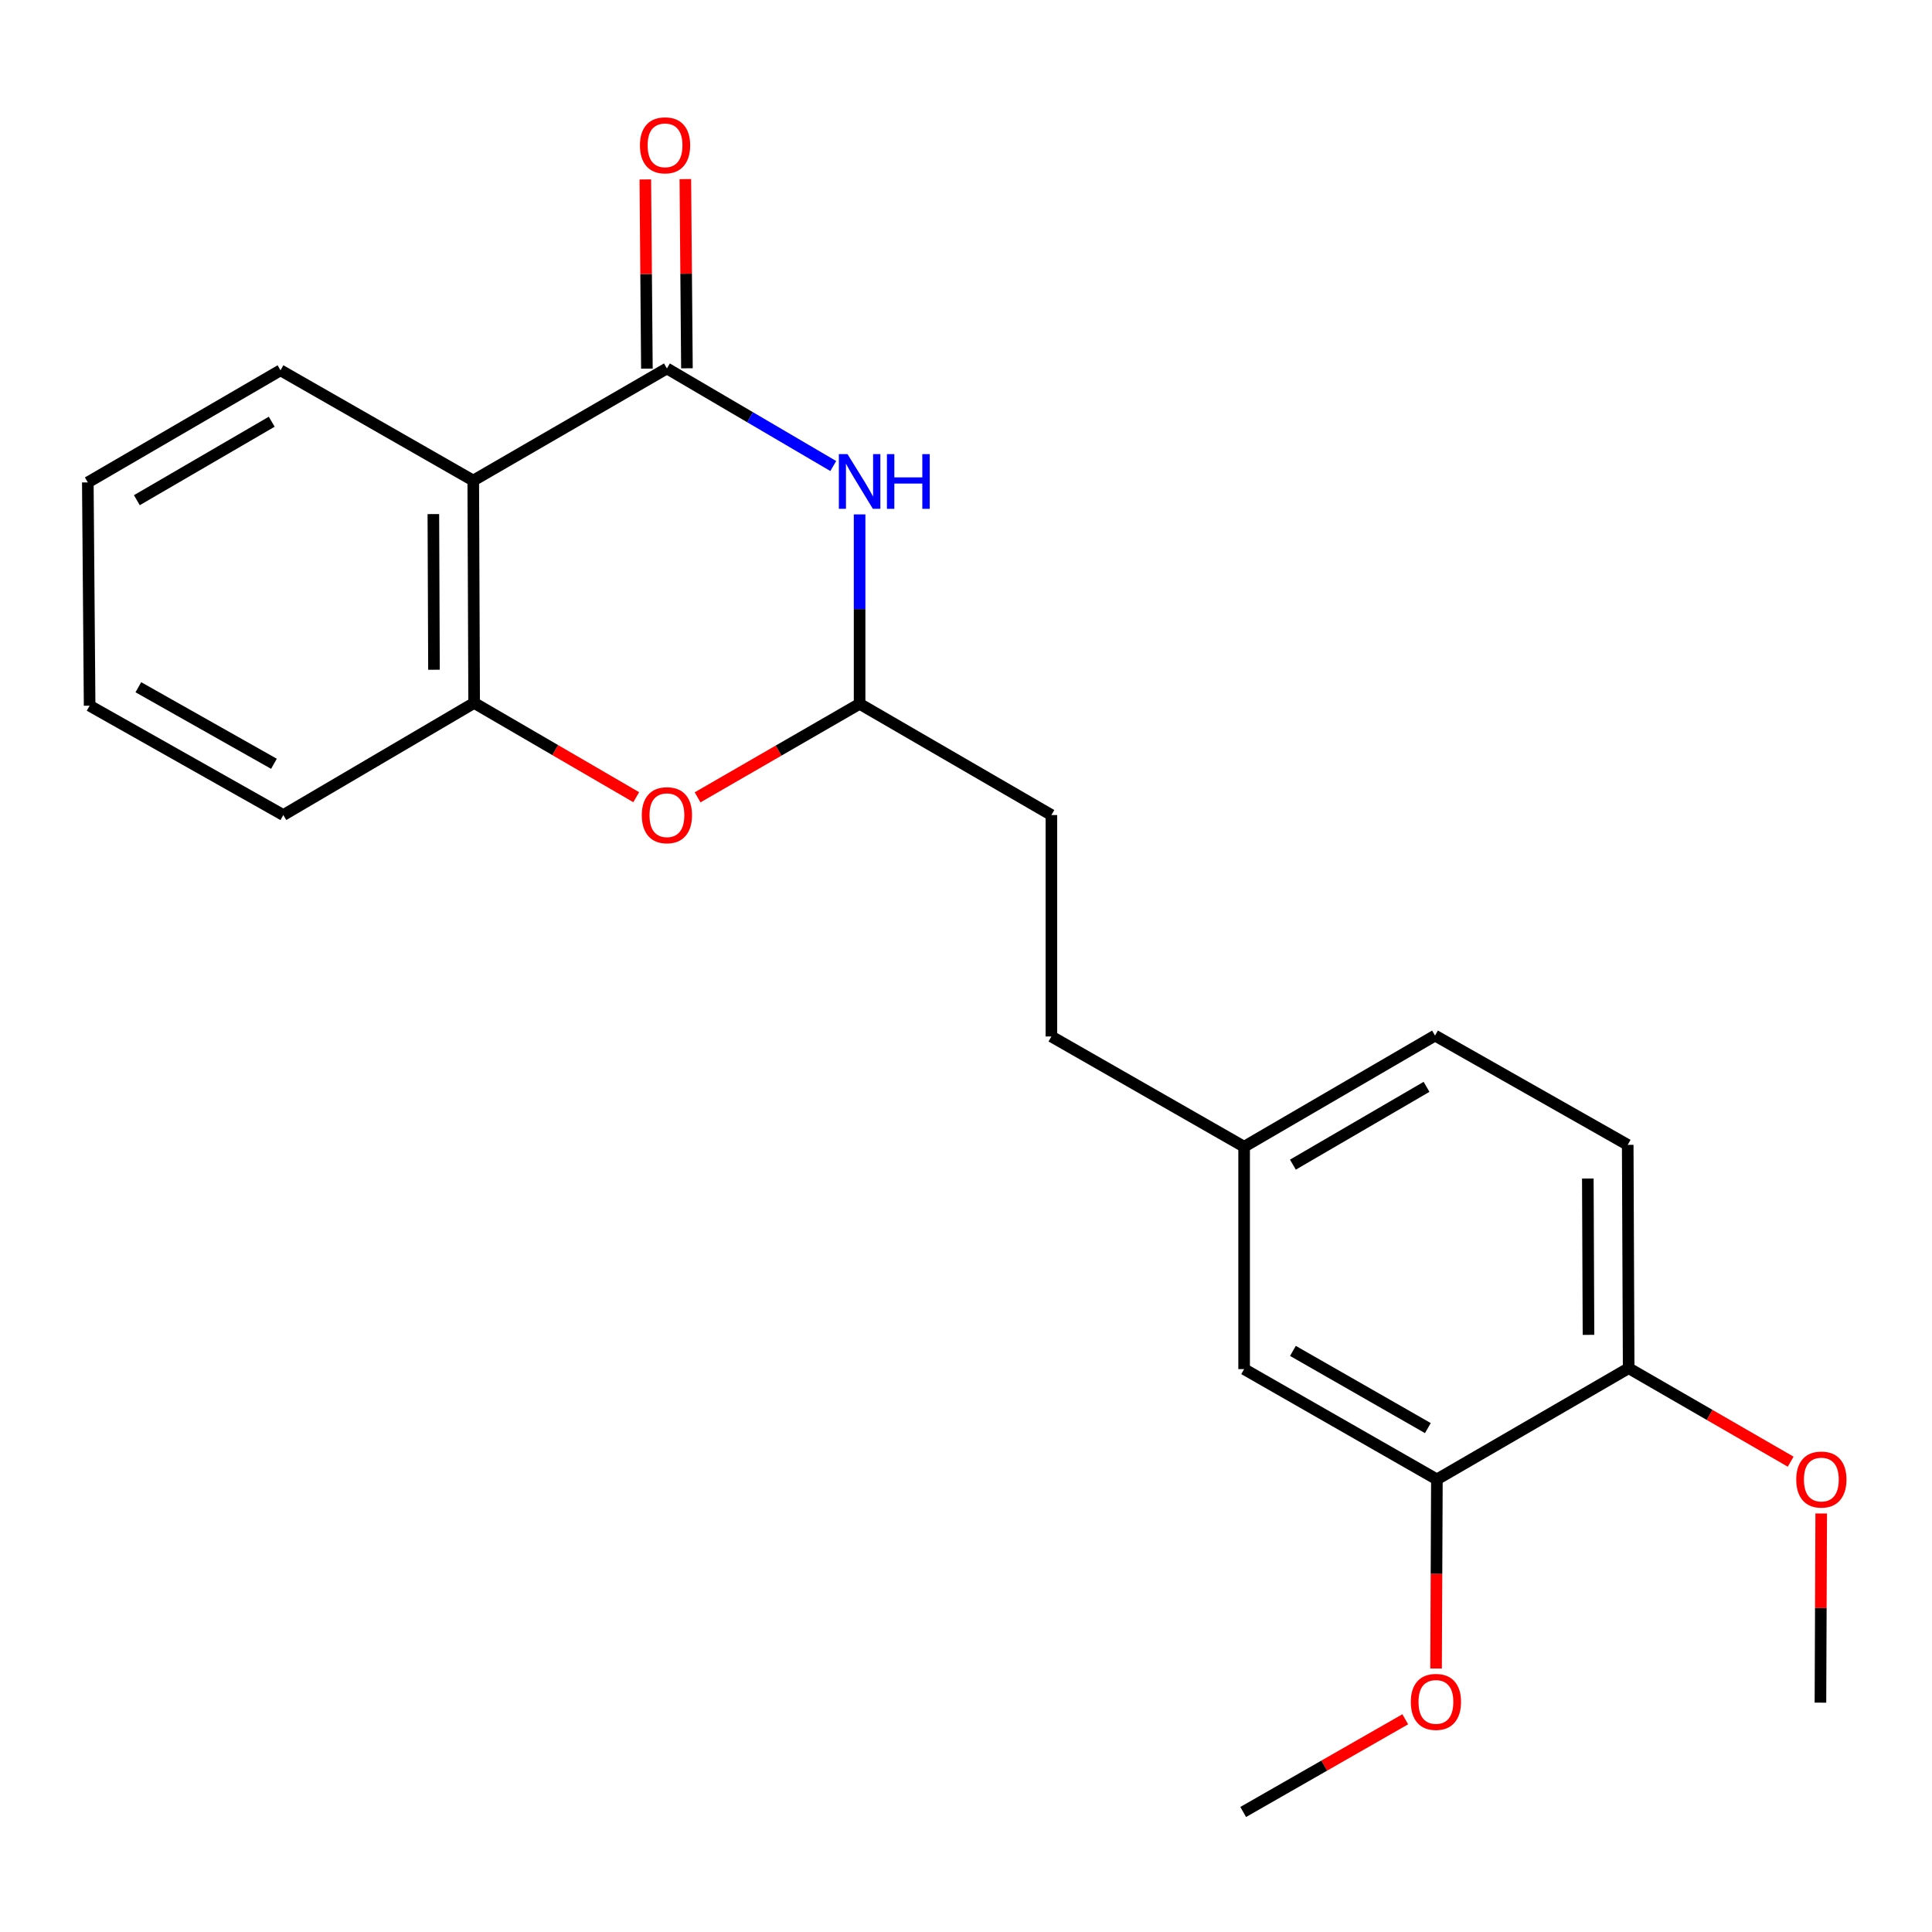 <?xml version='1.0' encoding='iso-8859-1'?>
<svg version='1.1' baseProfile='full'
              xmlns='http://www.w3.org/2000/svg'
                      xmlns:rdkit='http://www.rdkit.org/xml'
                      xmlns:xlink='http://www.w3.org/1999/xlink'
                  xml:space='preserve'
width='1000px' height='1000px' viewBox='0 0 1000 1000'>
<!-- END OF HEADER -->
<rect style='opacity:1.0;fill:#FFFFFF;stroke:none' width='1000' height='1000' x='0' y='0'> </rect>
<path class='bond-0' d='M 345.195,190.71 L 388.246,215.962' style='fill:none;fill-rule:evenodd;stroke:#000000;stroke-width:6px;stroke-linecap:butt;stroke-linejoin:miter;stroke-opacity:1' />
<path class='bond-0' d='M 388.246,215.962 L 431.297,241.215' style='fill:none;fill-rule:evenodd;stroke:#0000FF;stroke-width:6px;stroke-linecap:butt;stroke-linejoin:miter;stroke-opacity:1' />
<path class='bond-1' d='M 345.195,190.71 L 244.955,248.738' style='fill:none;fill-rule:evenodd;stroke:#000000;stroke-width:6px;stroke-linecap:butt;stroke-linejoin:miter;stroke-opacity:1' />
<path class='bond-6' d='M 355.554,190.623 L 355.145,141.662' style='fill:none;fill-rule:evenodd;stroke:#000000;stroke-width:6px;stroke-linecap:butt;stroke-linejoin:miter;stroke-opacity:1' />
<path class='bond-6' d='M 355.145,141.662 L 354.735,92.7' style='fill:none;fill-rule:evenodd;stroke:#FF0000;stroke-width:6px;stroke-linecap:butt;stroke-linejoin:miter;stroke-opacity:1' />
<path class='bond-6' d='M 334.835,190.797 L 334.425,141.835' style='fill:none;fill-rule:evenodd;stroke:#000000;stroke-width:6px;stroke-linecap:butt;stroke-linejoin:miter;stroke-opacity:1' />
<path class='bond-6' d='M 334.425,141.835 L 334.016,92.874' style='fill:none;fill-rule:evenodd;stroke:#FF0000;stroke-width:6px;stroke-linecap:butt;stroke-linejoin:miter;stroke-opacity:1' />
<path class='bond-4' d='M 444.928,266.247 L 444.928,315.273' style='fill:none;fill-rule:evenodd;stroke:#0000FF;stroke-width:6px;stroke-linecap:butt;stroke-linejoin:miter;stroke-opacity:1' />
<path class='bond-4' d='M 444.928,315.273 L 444.928,364.299' style='fill:none;fill-rule:evenodd;stroke:#000000;stroke-width:6px;stroke-linecap:butt;stroke-linejoin:miter;stroke-opacity:1' />
<path class='bond-3' d='M 244.955,248.738 L 245.416,363.838' style='fill:none;fill-rule:evenodd;stroke:#000000;stroke-width:6px;stroke-linecap:butt;stroke-linejoin:miter;stroke-opacity:1' />
<path class='bond-3' d='M 224.304,266.086 L 224.626,346.656' style='fill:none;fill-rule:evenodd;stroke:#000000;stroke-width:6px;stroke-linecap:butt;stroke-linejoin:miter;stroke-opacity:1' />
<path class='bond-14' d='M 244.955,248.738 L 145.188,191.665' style='fill:none;fill-rule:evenodd;stroke:#000000;stroke-width:6px;stroke-linecap:butt;stroke-linejoin:miter;stroke-opacity:1' />
<path class='bond-2' d='M 361.073,412.701 L 403.001,388.5' style='fill:none;fill-rule:evenodd;stroke:#FF0000;stroke-width:6px;stroke-linecap:butt;stroke-linejoin:miter;stroke-opacity:1' />
<path class='bond-2' d='M 403.001,388.5 L 444.928,364.299' style='fill:none;fill-rule:evenodd;stroke:#000000;stroke-width:6px;stroke-linecap:butt;stroke-linejoin:miter;stroke-opacity:1' />
<path class='bond-22' d='M 329.309,412.628 L 287.362,388.233' style='fill:none;fill-rule:evenodd;stroke:#FF0000;stroke-width:6px;stroke-linecap:butt;stroke-linejoin:miter;stroke-opacity:1' />
<path class='bond-22' d='M 287.362,388.233 L 245.416,363.838' style='fill:none;fill-rule:evenodd;stroke:#000000;stroke-width:6px;stroke-linecap:butt;stroke-linejoin:miter;stroke-opacity:1' />
<path class='bond-17' d='M 245.416,363.838 L 146.649,421.866' style='fill:none;fill-rule:evenodd;stroke:#000000;stroke-width:6px;stroke-linecap:butt;stroke-linejoin:miter;stroke-opacity:1' />
<path class='bond-11' d='M 444.928,364.299 L 544.2,421.866' style='fill:none;fill-rule:evenodd;stroke:#000000;stroke-width:6px;stroke-linecap:butt;stroke-linejoin:miter;stroke-opacity:1' />
<path class='bond-5' d='M 743.735,765.729 L 643.956,708.645' style='fill:none;fill-rule:evenodd;stroke:#000000;stroke-width:6px;stroke-linecap:butt;stroke-linejoin:miter;stroke-opacity:1' />
<path class='bond-5' d='M 739.058,739.181 L 669.212,699.222' style='fill:none;fill-rule:evenodd;stroke:#000000;stroke-width:6px;stroke-linecap:butt;stroke-linejoin:miter;stroke-opacity:1' />
<path class='bond-13' d='M 743.735,765.729 L 743.52,814.674' style='fill:none;fill-rule:evenodd;stroke:#000000;stroke-width:6px;stroke-linecap:butt;stroke-linejoin:miter;stroke-opacity:1' />
<path class='bond-13' d='M 743.52,814.674 L 743.304,863.62' style='fill:none;fill-rule:evenodd;stroke:#FF0000;stroke-width:6px;stroke-linecap:butt;stroke-linejoin:miter;stroke-opacity:1' />
<path class='bond-24' d='M 743.735,765.729 L 842.996,708.173' style='fill:none;fill-rule:evenodd;stroke:#000000;stroke-width:6px;stroke-linecap:butt;stroke-linejoin:miter;stroke-opacity:1' />
<path class='bond-7' d='M 842.996,708.173 L 842.501,592.577' style='fill:none;fill-rule:evenodd;stroke:#000000;stroke-width:6px;stroke-linecap:butt;stroke-linejoin:miter;stroke-opacity:1' />
<path class='bond-7' d='M 822.202,690.922 L 821.856,610.005' style='fill:none;fill-rule:evenodd;stroke:#000000;stroke-width:6px;stroke-linecap:butt;stroke-linejoin:miter;stroke-opacity:1' />
<path class='bond-16' d='M 842.996,708.173 L 884.923,732.369' style='fill:none;fill-rule:evenodd;stroke:#000000;stroke-width:6px;stroke-linecap:butt;stroke-linejoin:miter;stroke-opacity:1' />
<path class='bond-16' d='M 884.923,732.369 L 926.851,756.565' style='fill:none;fill-rule:evenodd;stroke:#FF0000;stroke-width:6px;stroke-linecap:butt;stroke-linejoin:miter;stroke-opacity:1' />
<path class='bond-8' d='M 643.956,708.645 L 643.956,593.544' style='fill:none;fill-rule:evenodd;stroke:#000000;stroke-width:6px;stroke-linecap:butt;stroke-linejoin:miter;stroke-opacity:1' />
<path class='bond-9' d='M 842.501,592.577 L 742.768,536.011' style='fill:none;fill-rule:evenodd;stroke:#000000;stroke-width:6px;stroke-linecap:butt;stroke-linejoin:miter;stroke-opacity:1' />
<path class='bond-10' d='M 643.956,593.544 L 544.2,536.472' style='fill:none;fill-rule:evenodd;stroke:#000000;stroke-width:6px;stroke-linecap:butt;stroke-linejoin:miter;stroke-opacity:1' />
<path class='bond-12' d='M 643.956,593.544 L 742.768,536.011' style='fill:none;fill-rule:evenodd;stroke:#000000;stroke-width:6px;stroke-linecap:butt;stroke-linejoin:miter;stroke-opacity:1' />
<path class='bond-12' d='M 669.204,602.82 L 738.372,562.547' style='fill:none;fill-rule:evenodd;stroke:#000000;stroke-width:6px;stroke-linecap:butt;stroke-linejoin:miter;stroke-opacity:1' />
<path class='bond-15' d='M 544.2,421.866 L 544.2,536.472' style='fill:none;fill-rule:evenodd;stroke:#000000;stroke-width:6px;stroke-linecap:butt;stroke-linejoin:miter;stroke-opacity:1' />
<path class='bond-18' d='M 727.356,889.897 L 685.414,913.888' style='fill:none;fill-rule:evenodd;stroke:#FF0000;stroke-width:6px;stroke-linecap:butt;stroke-linejoin:miter;stroke-opacity:1' />
<path class='bond-18' d='M 685.414,913.888 L 643.473,937.879' style='fill:none;fill-rule:evenodd;stroke:#000000;stroke-width:6px;stroke-linecap:butt;stroke-linejoin:miter;stroke-opacity:1' />
<path class='bond-20' d='M 145.188,191.665 L 45.455,249.693' style='fill:none;fill-rule:evenodd;stroke:#000000;stroke-width:6px;stroke-linecap:butt;stroke-linejoin:miter;stroke-opacity:1' />
<path class='bond-20' d='M 140.648,218.279 L 70.835,258.898' style='fill:none;fill-rule:evenodd;stroke:#000000;stroke-width:6px;stroke-linecap:butt;stroke-linejoin:miter;stroke-opacity:1' />
<path class='bond-19' d='M 942.657,783.378 L 942.457,832.334' style='fill:none;fill-rule:evenodd;stroke:#FF0000;stroke-width:6px;stroke-linecap:butt;stroke-linejoin:miter;stroke-opacity:1' />
<path class='bond-19' d='M 942.457,832.334 L 942.257,881.29' style='fill:none;fill-rule:evenodd;stroke:#000000;stroke-width:6px;stroke-linecap:butt;stroke-linejoin:miter;stroke-opacity:1' />
<path class='bond-23' d='M 146.649,421.866 L 46.387,365.266' style='fill:none;fill-rule:evenodd;stroke:#000000;stroke-width:6px;stroke-linecap:butt;stroke-linejoin:miter;stroke-opacity:1' />
<path class='bond-23' d='M 141.796,395.333 L 71.612,355.712' style='fill:none;fill-rule:evenodd;stroke:#000000;stroke-width:6px;stroke-linecap:butt;stroke-linejoin:miter;stroke-opacity:1' />
<path class='bond-21' d='M 45.455,249.693 L 46.387,365.266' style='fill:none;fill-rule:evenodd;stroke:#000000;stroke-width:6px;stroke-linecap:butt;stroke-linejoin:miter;stroke-opacity:1' />
<path  class='atom-1' d='M 438.668 235.05
L 447.948 250.05
Q 448.868 251.53, 450.348 254.21
Q 451.828 256.89, 451.908 257.05
L 451.908 235.05
L 455.668 235.05
L 455.668 263.37
L 451.788 263.37
L 441.828 246.97
Q 440.668 245.05, 439.428 242.85
Q 438.228 240.65, 437.868 239.97
L 437.868 263.37
L 434.188 263.37
L 434.188 235.05
L 438.668 235.05
' fill='#0000FF'/>
<path  class='atom-1' d='M 459.068 235.05
L 462.908 235.05
L 462.908 247.09
L 477.388 247.09
L 477.388 235.05
L 481.228 235.05
L 481.228 263.37
L 477.388 263.37
L 477.388 250.29
L 462.908 250.29
L 462.908 263.37
L 459.068 263.37
L 459.068 235.05
' fill='#0000FF'/>
<path  class='atom-3' d='M 332.195 421.946
Q 332.195 415.146, 335.555 411.346
Q 338.915 407.546, 345.195 407.546
Q 351.475 407.546, 354.835 411.346
Q 358.195 415.146, 358.195 421.946
Q 358.195 428.826, 354.795 432.746
Q 351.395 436.626, 345.195 436.626
Q 338.955 436.626, 335.555 432.746
Q 332.195 428.866, 332.195 421.946
M 345.195 433.426
Q 349.515 433.426, 351.835 430.546
Q 354.195 427.626, 354.195 421.946
Q 354.195 416.386, 351.835 413.586
Q 349.515 410.746, 345.195 410.746
Q 340.875 410.746, 338.515 413.546
Q 336.195 416.346, 336.195 421.946
Q 336.195 427.666, 338.515 430.546
Q 340.875 433.426, 345.195 433.426
' fill='#FF0000'/>
<path  class='atom-7' d='M 331.228 75.217
Q 331.228 68.417, 334.588 64.617
Q 337.948 60.817, 344.228 60.817
Q 350.508 60.817, 353.868 64.617
Q 357.228 68.417, 357.228 75.217
Q 357.228 82.097, 353.828 86.017
Q 350.428 89.897, 344.228 89.897
Q 337.988 89.897, 334.588 86.017
Q 331.228 82.137, 331.228 75.217
M 344.228 86.697
Q 348.548 86.697, 350.868 83.817
Q 353.228 80.897, 353.228 75.217
Q 353.228 69.657, 350.868 66.857
Q 348.548 64.017, 344.228 64.017
Q 339.908 64.017, 337.548 66.817
Q 335.228 69.617, 335.228 75.217
Q 335.228 80.937, 337.548 83.817
Q 339.908 86.697, 344.228 86.697
' fill='#FF0000'/>
<path  class='atom-14' d='M 730.229 880.898
Q 730.229 874.098, 733.589 870.298
Q 736.949 866.498, 743.229 866.498
Q 749.509 866.498, 752.869 870.298
Q 756.229 874.098, 756.229 880.898
Q 756.229 887.778, 752.829 891.698
Q 749.429 895.578, 743.229 895.578
Q 736.989 895.578, 733.589 891.698
Q 730.229 887.818, 730.229 880.898
M 743.229 892.378
Q 747.549 892.378, 749.869 889.498
Q 752.229 886.578, 752.229 880.898
Q 752.229 875.338, 749.869 872.538
Q 747.549 869.698, 743.229 869.698
Q 738.909 869.698, 736.549 872.498
Q 734.229 875.298, 734.229 880.898
Q 734.229 886.618, 736.549 889.498
Q 738.909 892.378, 743.229 892.378
' fill='#FF0000'/>
<path  class='atom-17' d='M 929.729 765.809
Q 929.729 759.009, 933.089 755.209
Q 936.449 751.409, 942.729 751.409
Q 949.009 751.409, 952.369 755.209
Q 955.729 759.009, 955.729 765.809
Q 955.729 772.689, 952.329 776.609
Q 948.929 780.489, 942.729 780.489
Q 936.489 780.489, 933.089 776.609
Q 929.729 772.729, 929.729 765.809
M 942.729 777.289
Q 947.049 777.289, 949.369 774.409
Q 951.729 771.489, 951.729 765.809
Q 951.729 760.249, 949.369 757.449
Q 947.049 754.609, 942.729 754.609
Q 938.409 754.609, 936.049 757.409
Q 933.729 760.209, 933.729 765.809
Q 933.729 771.529, 936.049 774.409
Q 938.409 777.289, 942.729 777.289
' fill='#FF0000'/>
</svg>
